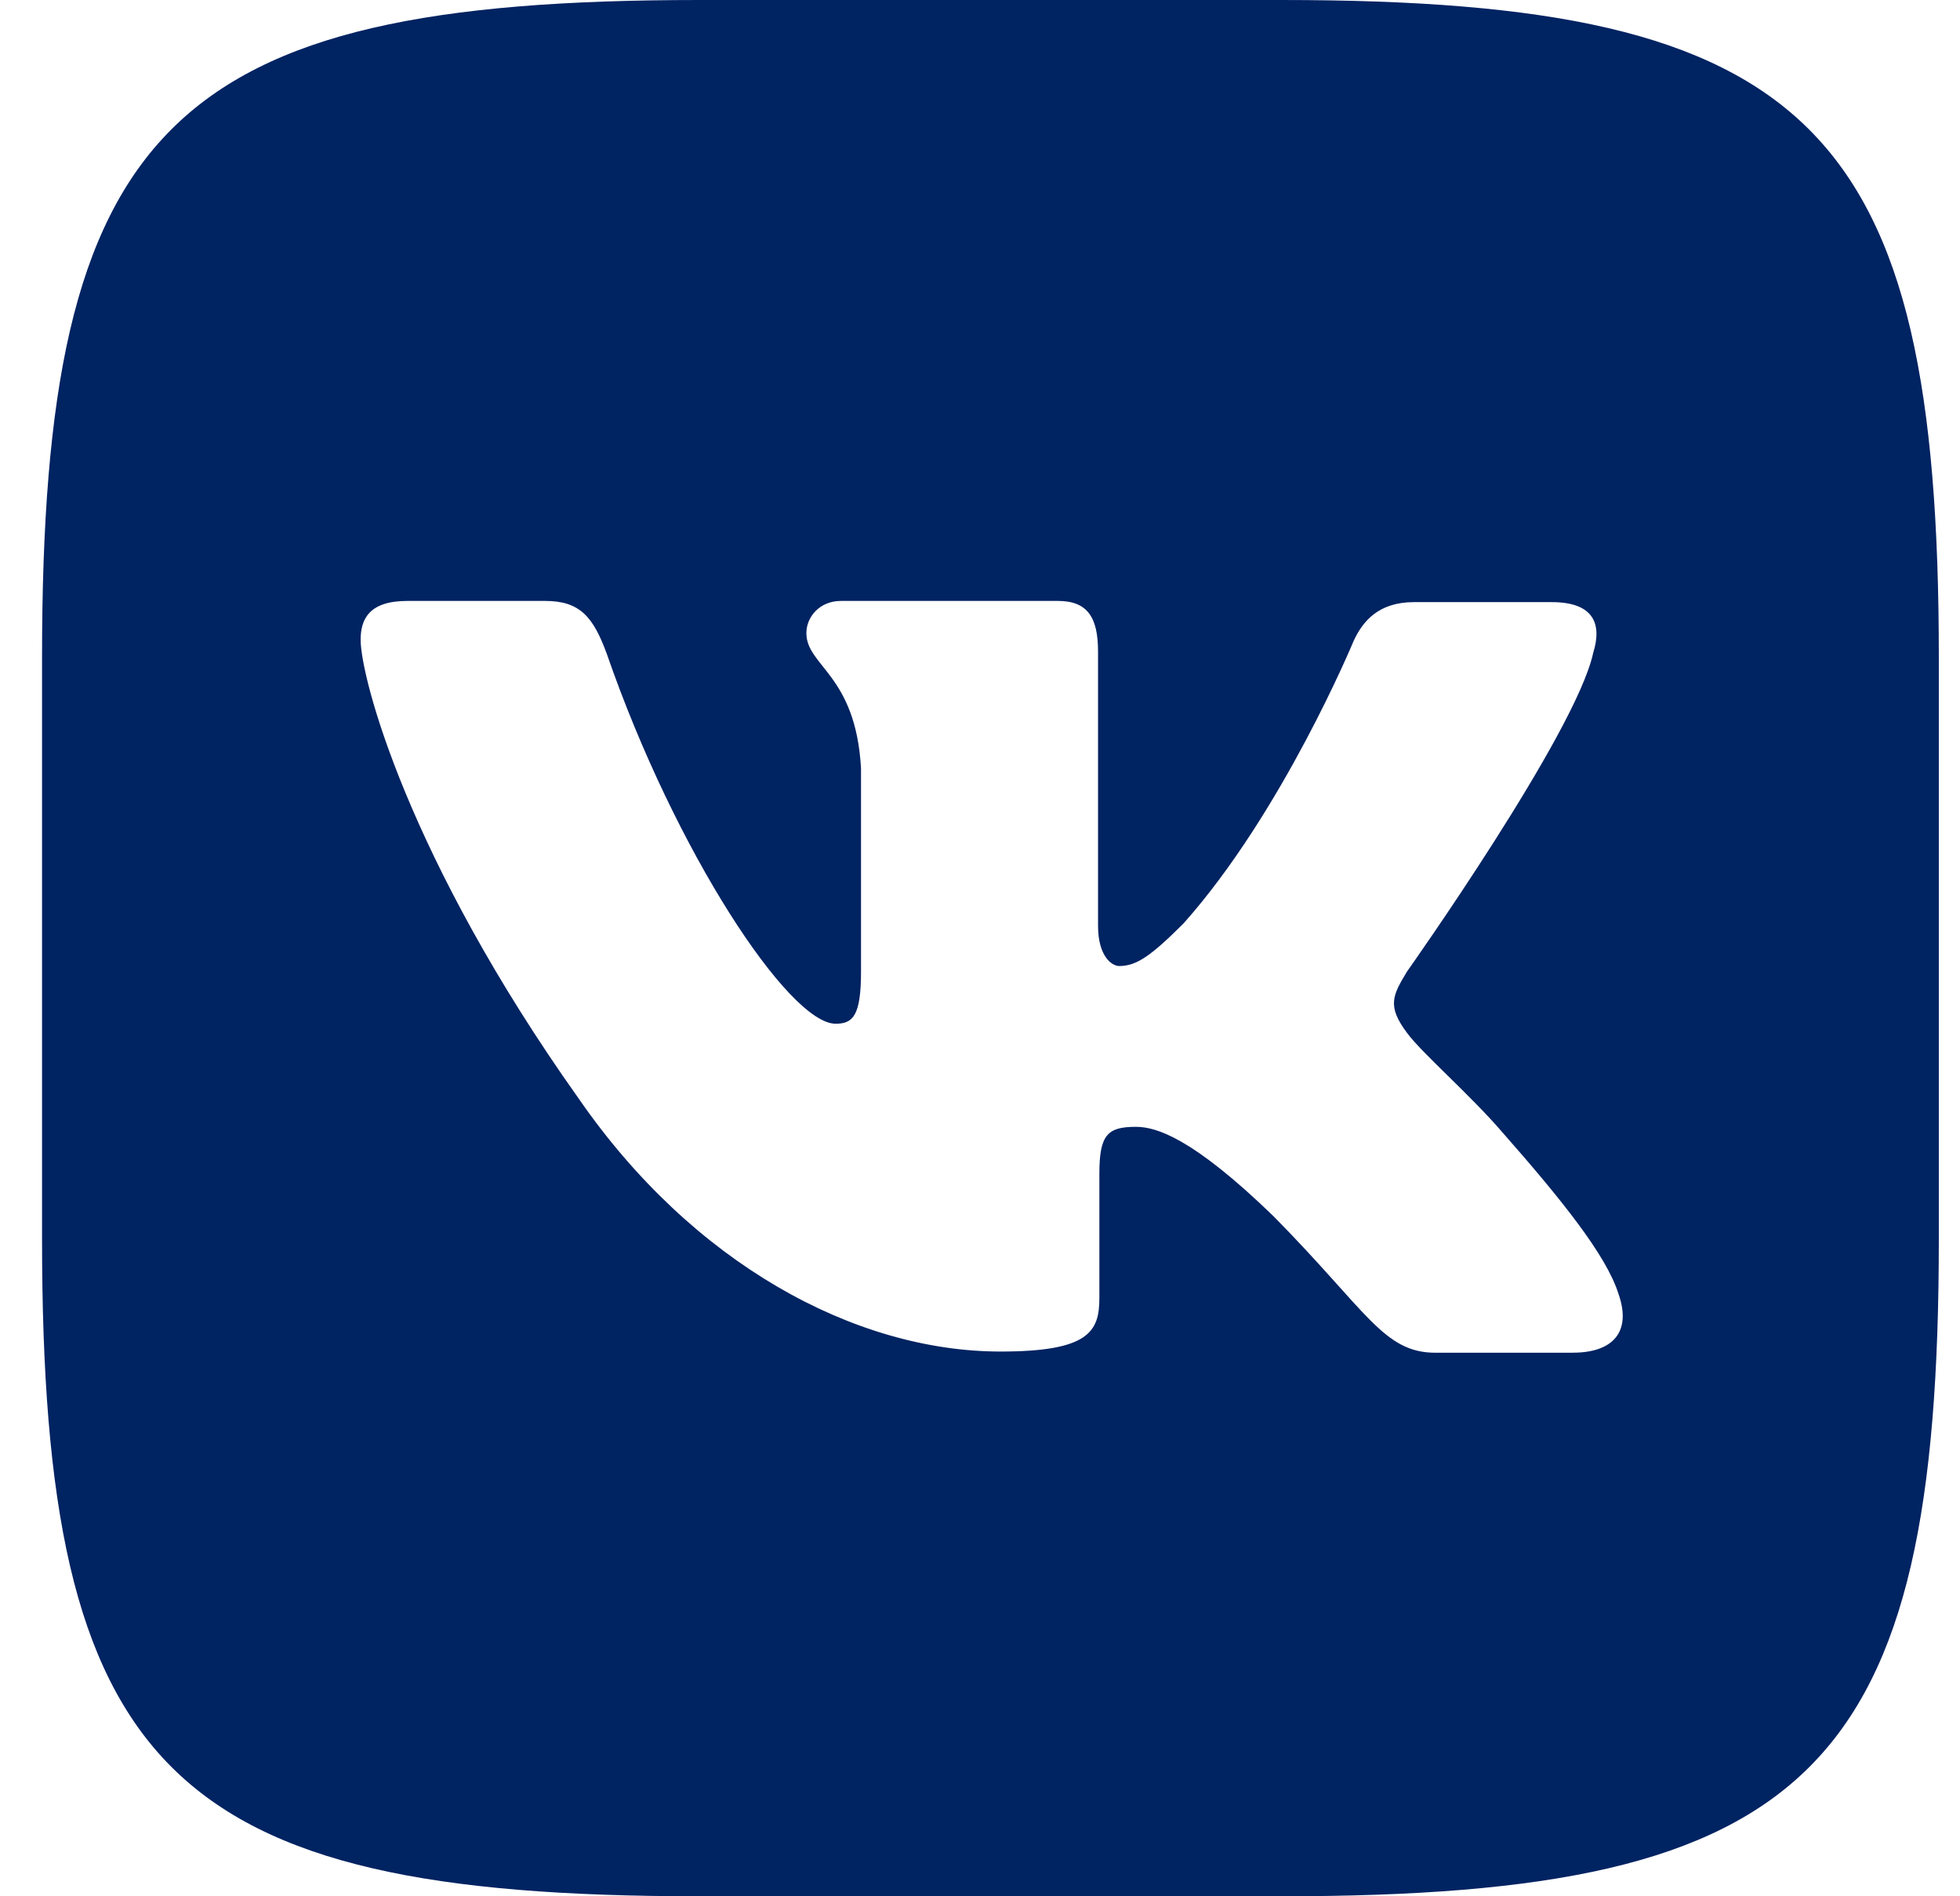 <?xml version="1.0" encoding="UTF-8"?> <svg xmlns="http://www.w3.org/2000/svg" width="31" height="30" viewBox="0 0 31 30" fill="none"> <path d="M20.269 0H11.06C2.657 0 0.665 1.992 0.665 10.396V19.604C0.665 28.008 2.657 30 11.06 30H20.269C28.673 30 30.665 28.008 30.665 19.604V10.396C30.665 1.992 28.653 0 20.269 0ZM24.883 21.401H22.706C21.881 21.401 21.627 20.746 20.143 19.242C18.854 17.993 18.283 17.827 17.965 17.827C17.516 17.827 17.388 17.953 17.388 18.569V20.537C17.388 21.065 17.222 21.382 15.826 21.382C13.516 21.382 10.953 19.985 9.155 17.383C6.445 13.569 5.704 10.713 5.704 10.122C5.704 9.804 5.83 9.507 6.441 9.507H8.623C9.175 9.507 9.385 9.761 9.6 10.352C10.679 13.467 12.476 16.196 13.217 16.196C13.491 16.196 13.618 16.069 13.618 15.371V12.153C13.534 10.669 12.754 10.542 12.754 10.015C12.754 9.761 12.963 9.507 13.3 9.507H16.732C17.196 9.507 17.367 9.761 17.367 10.307V14.648C17.367 15.117 17.577 15.283 17.703 15.283C17.977 15.283 18.211 15.117 18.719 14.609C20.286 12.851 21.409 10.141 21.409 10.141C21.555 9.823 21.809 9.526 22.362 9.526H24.544C25.198 9.526 25.345 9.862 25.198 10.331C24.925 11.6 22.254 15.37 22.254 15.37C22.024 15.75 21.936 15.916 22.254 16.341C22.488 16.659 23.25 17.318 23.758 17.909C24.69 18.968 25.407 19.857 25.599 20.471C25.813 21.082 25.497 21.4 24.881 21.4L24.883 21.401Z" fill="#002362"></path> </svg> 